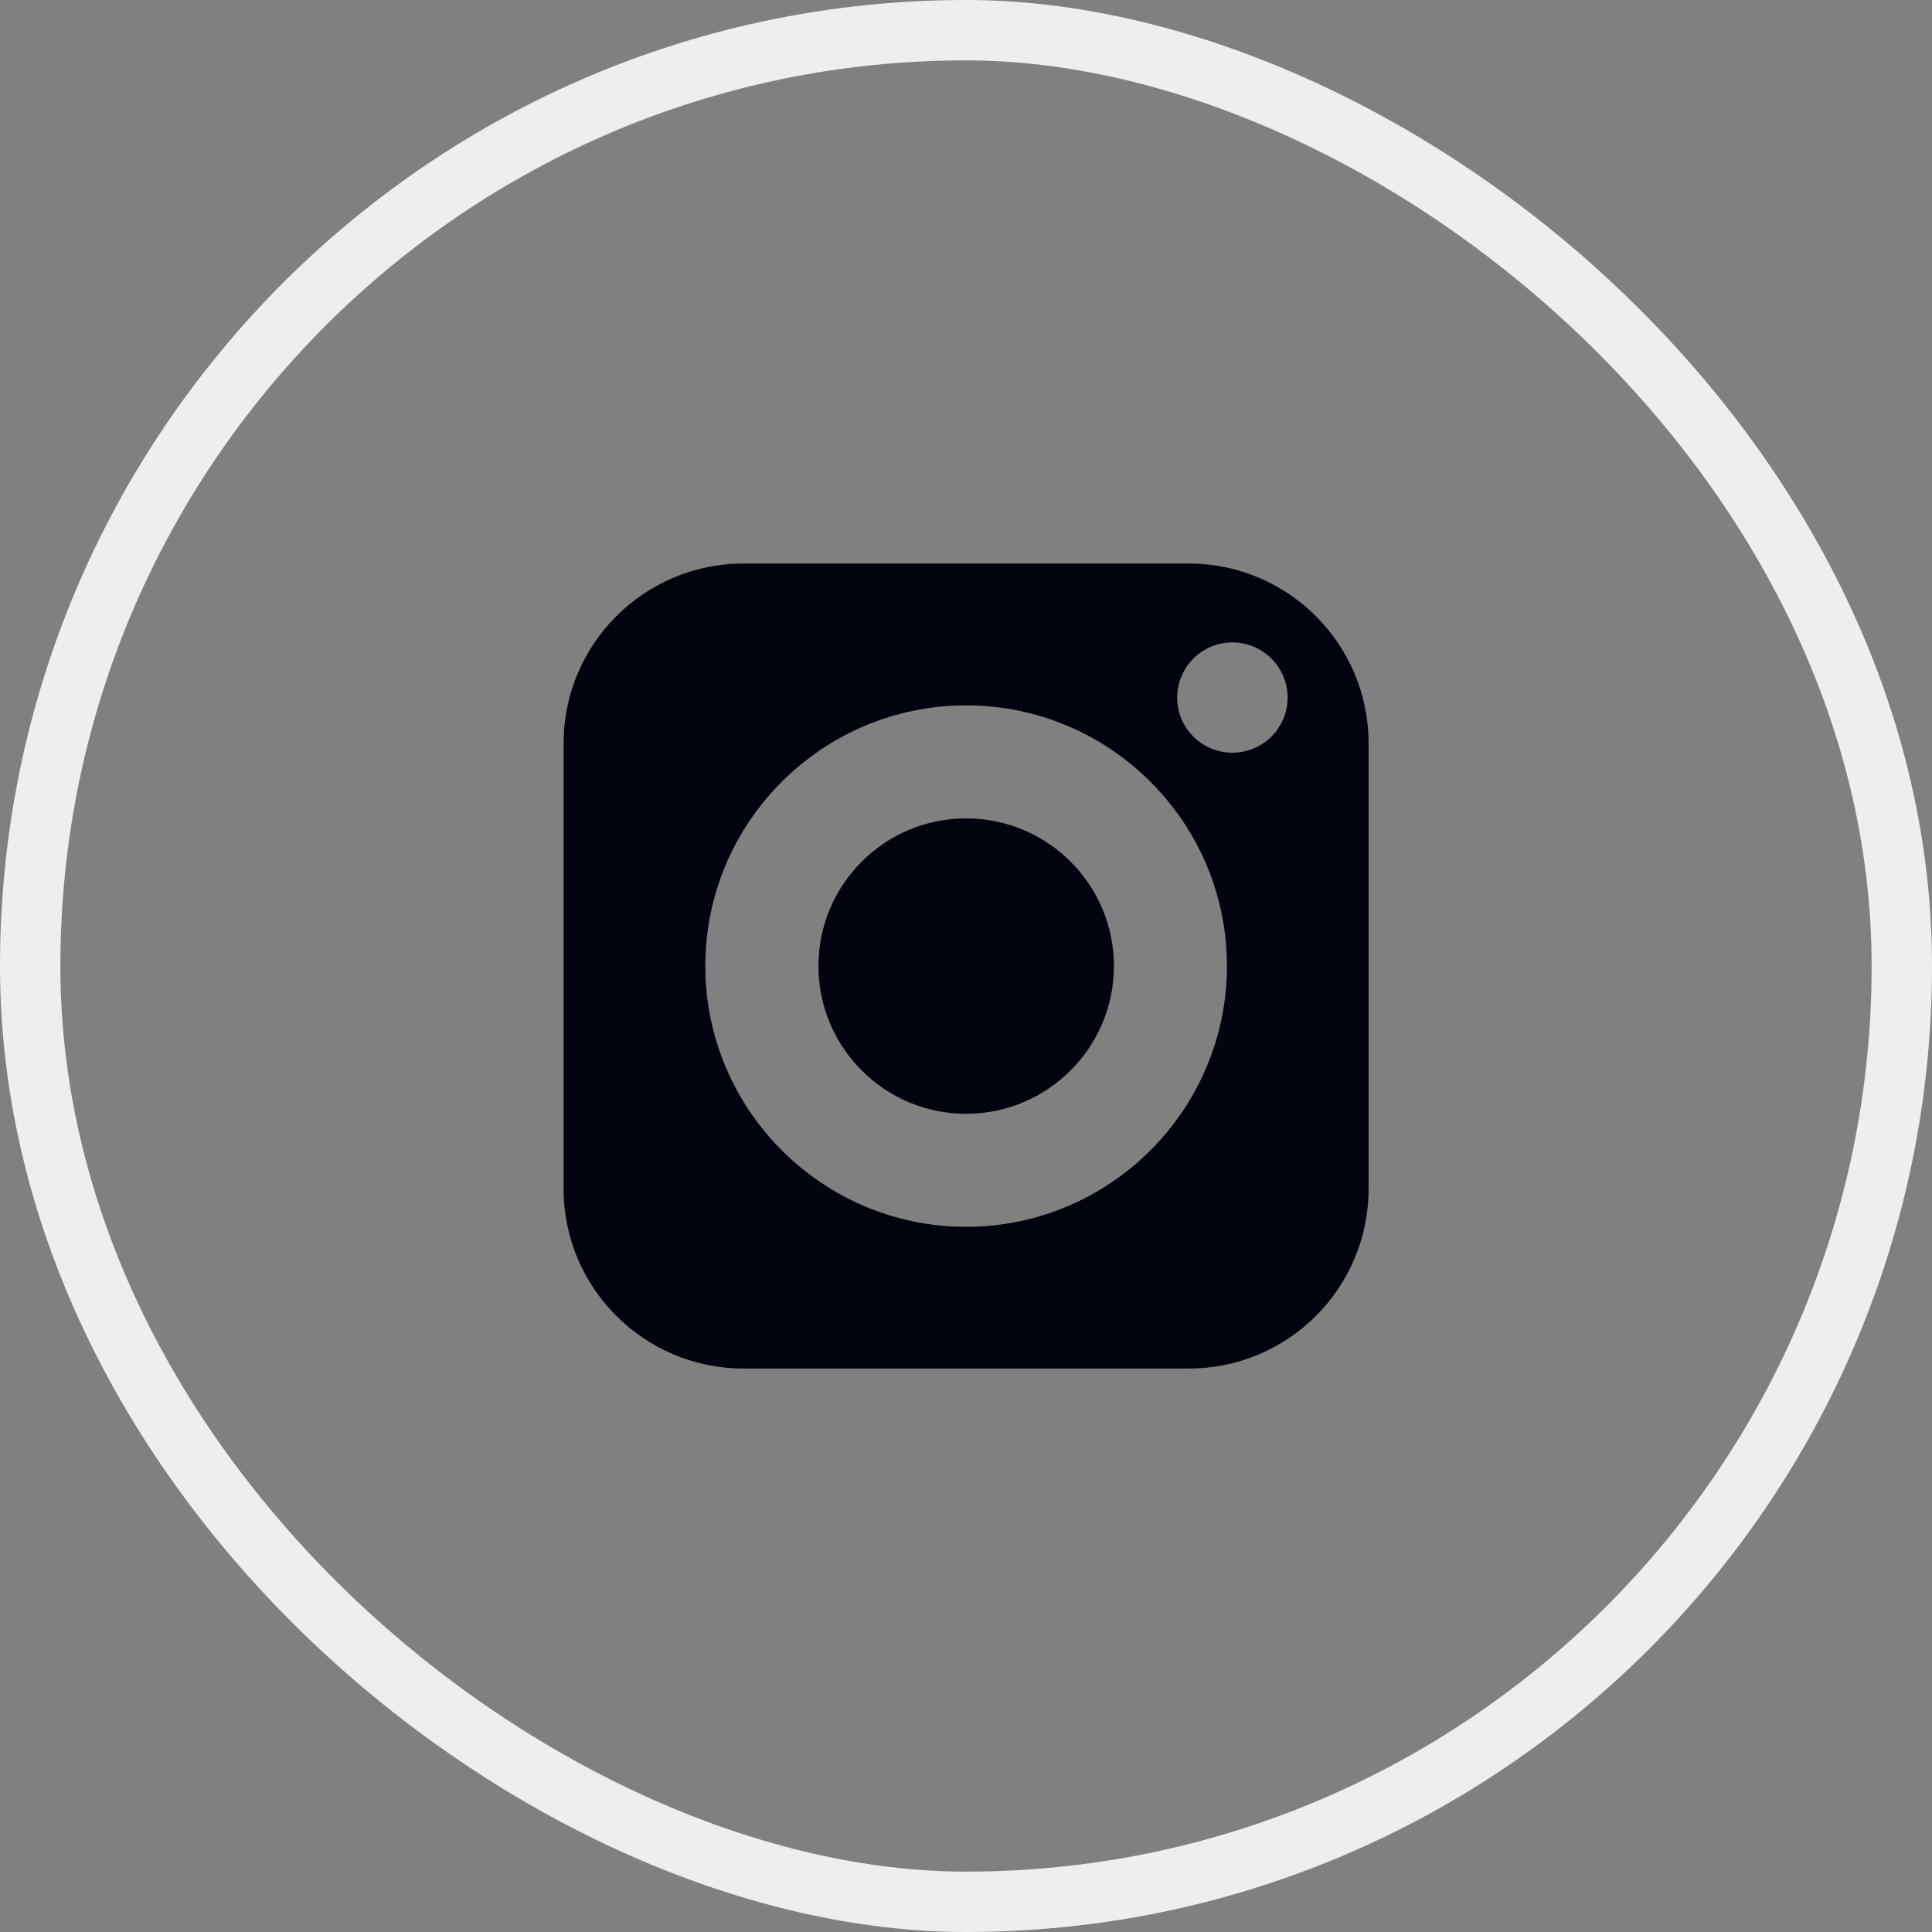 <svg width="32" height="32" viewBox="0 0 32 32" fill="none" xmlns="http://www.w3.org/2000/svg">
<rect x="0" y="0" width="32" height="32" fill="#808080" stroke="none"/>
<rect x="-0.5" y="-0.5" width="31" height="31" rx="15.5" transform="matrix(-4.37114e-08 -1 -1 4.37114e-08 31 31)" stroke="#EEEEEE"/>
<path d="M16.002 13.555C14.652 13.555 13.556 14.651 13.556 16C13.556 17.35 14.652 18.448 16.002 18.448C17.351 18.448 18.45 17.35 18.45 16C18.45 14.651 17.351 13.555 16.002 13.555Z" fill="#01030F"/>
<path d="M19.692 9.334H12.311C10.671 9.334 9.335 10.669 9.335 12.309V19.691C9.335 21.334 10.671 22.667 12.311 22.667H19.692C21.335 22.667 22.668 21.334 22.668 19.691V12.309C22.668 10.669 21.335 9.334 19.692 9.334ZM16.002 20.32C13.62 20.32 11.682 18.381 11.682 16C11.682 13.619 13.62 11.683 16.002 11.683C18.383 11.683 20.322 13.619 20.322 16C20.322 18.381 18.383 20.32 16.002 20.32ZM20.412 12.467C19.908 12.467 19.498 12.059 19.498 11.555C19.498 11.051 19.908 10.64 20.412 10.64C20.916 10.64 21.327 11.051 21.327 11.555C21.327 12.059 20.916 12.467 20.412 12.467Z" fill="#01030F"/>
</svg>
